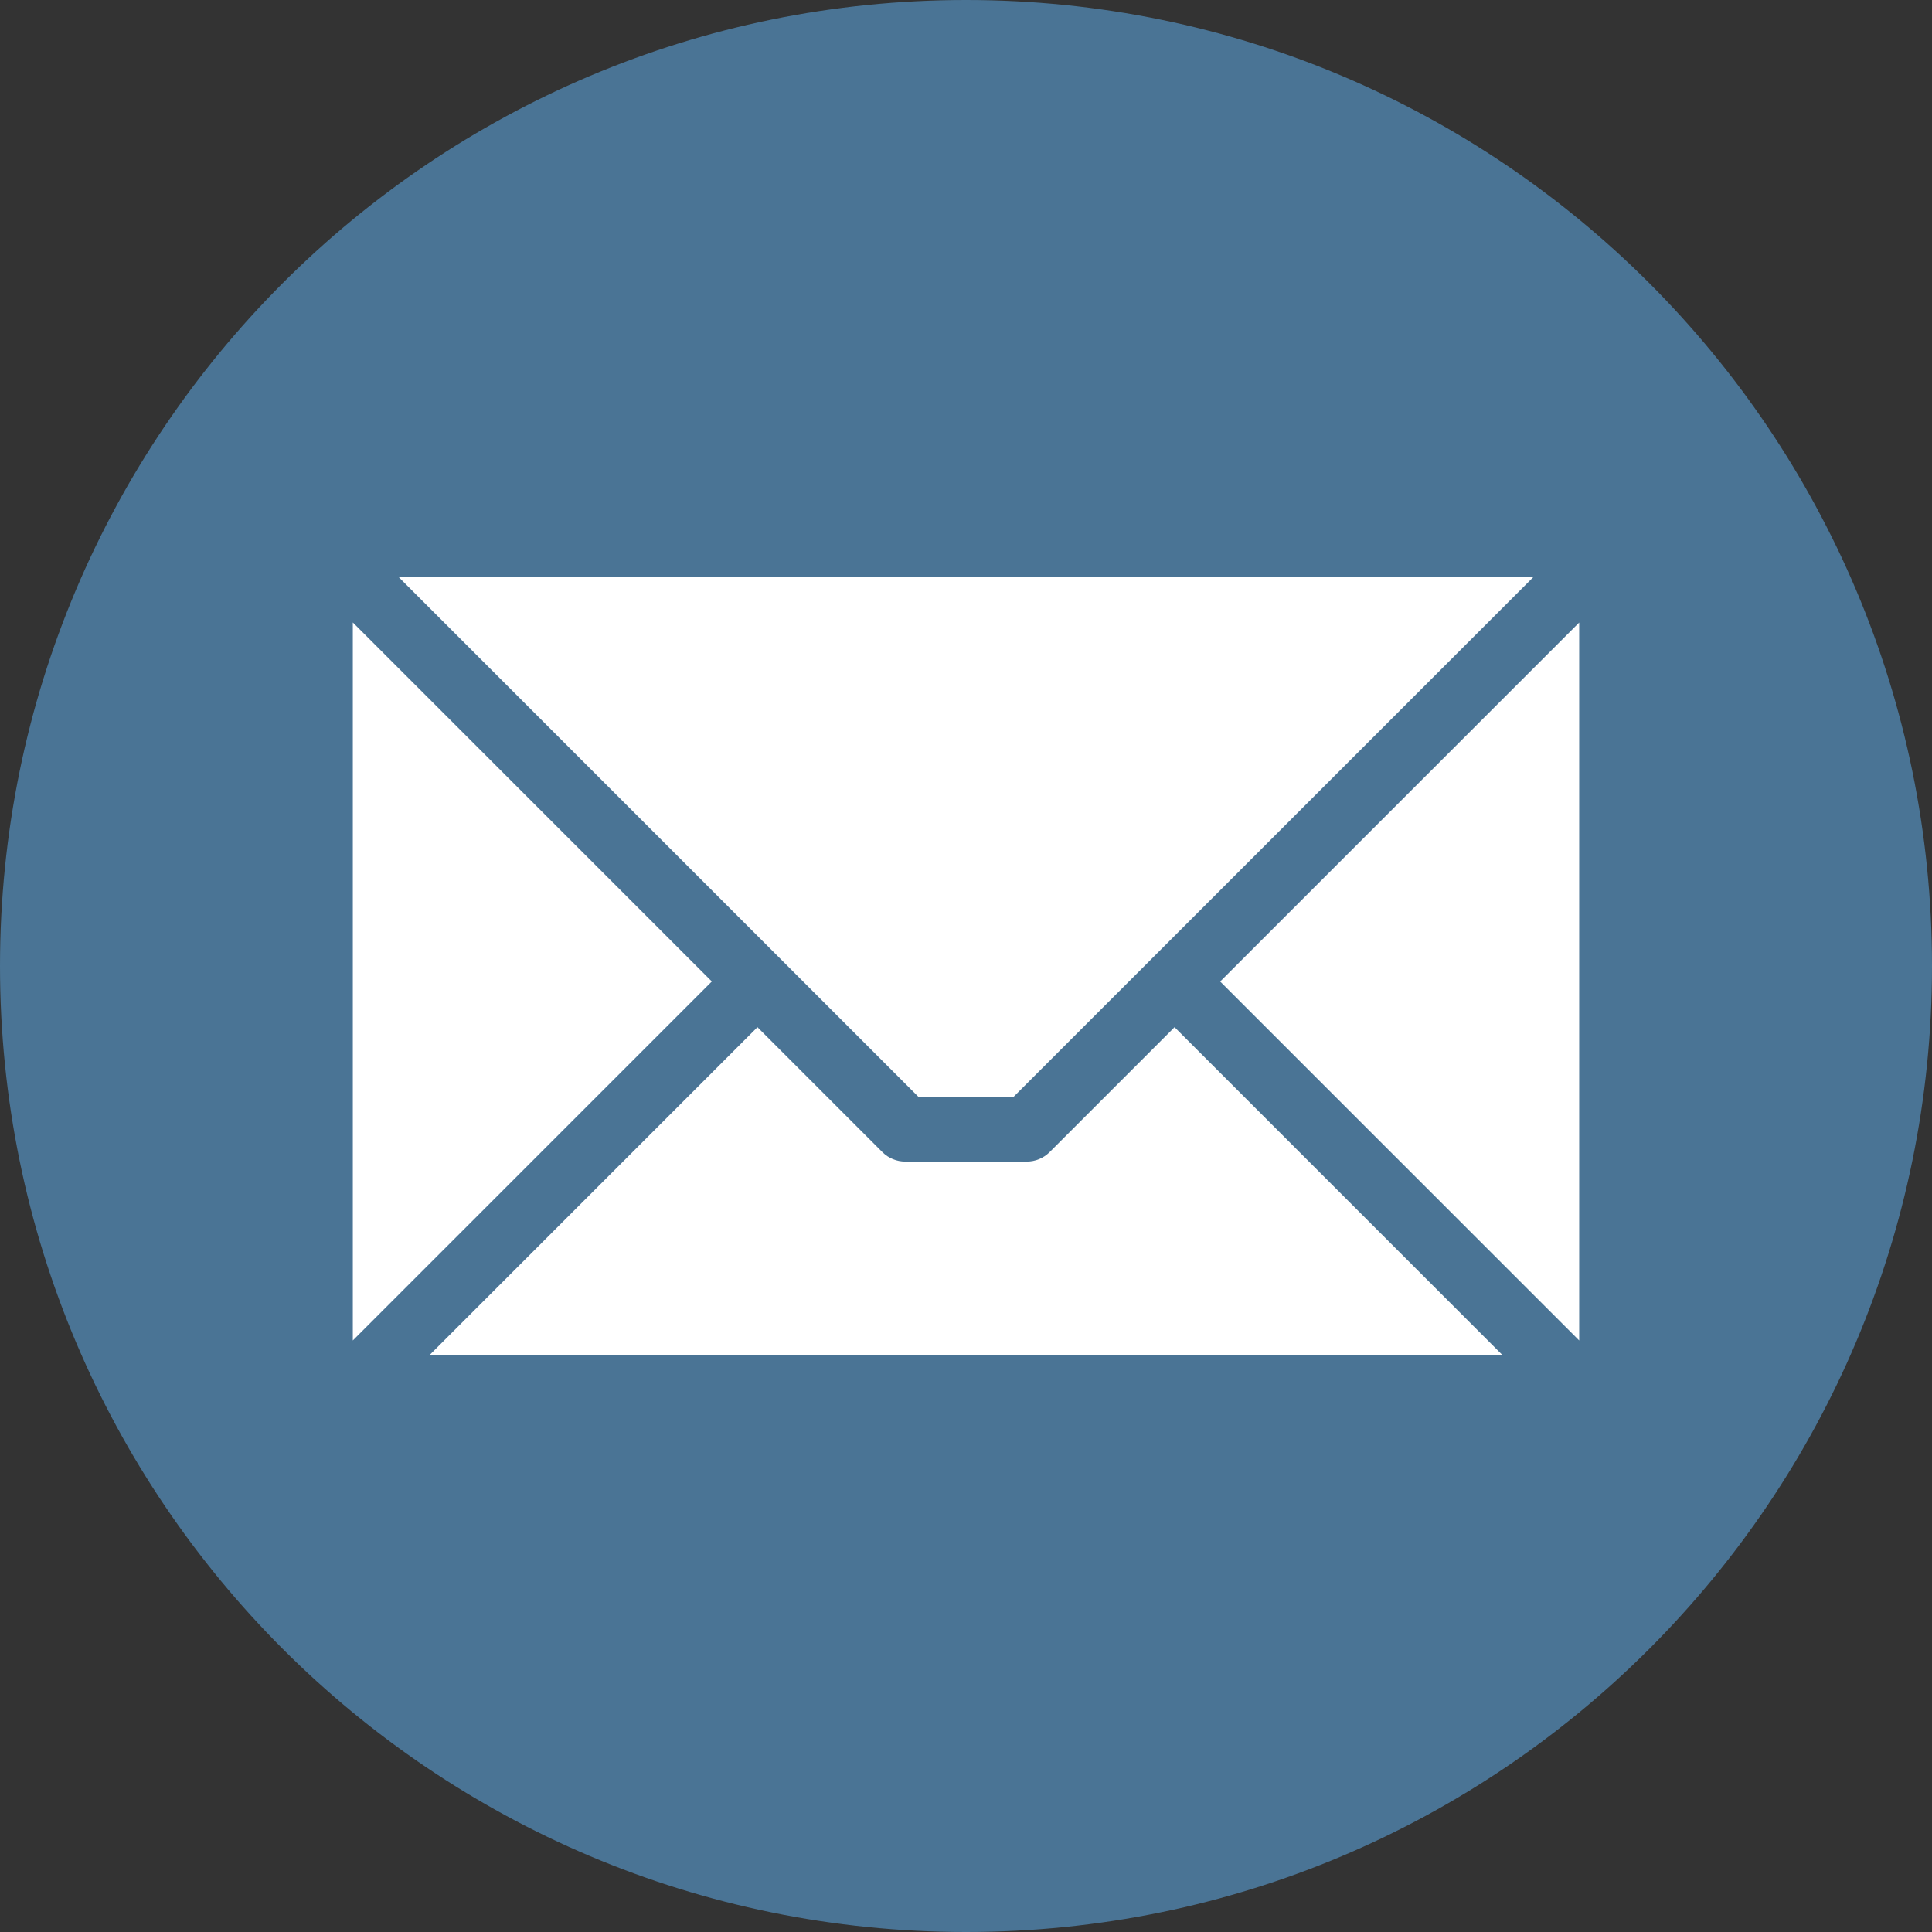 <svg xmlns="http://www.w3.org/2000/svg" id="Ebene_1" data-name="Ebene 1" viewBox="0 0 512 512"><rect x="0" y="0" width="512" height="512" fill="#333333" stroke="none"/><defs><style>      .cls-1 {        fill: #4a7495;        fill-rule: evenodd;      }      .cls-1, .cls-2 {        stroke-width: 0px;      }      .cls-2 {        fill: #fff;      }    </style></defs><circle class="cls-2" cx="256" cy="256" r="224.5"></circle><path class="cls-1" d="m256,0c141.39,0,256,114.61,256,256s-114.61,256-256,256S0,397.39,0,256,114.61,0,256,0Zm162.5,355.24v-190.26l-95.14,95.13,95.14,95.13Zm-304.68,3.88h284.36l-86.91-86.91-33.12,33.12c-1.61,1.6-3.78,2.5-6.05,2.5h-32.2c-2.27,0-4.45-.9-6.05-2.5l-33.12-33.12-86.91,86.91h0Zm-20.32-194.15v190.27l95.14-95.14-95.14-95.14Zm312.91-12.09H105.6l137.84,137.84h25.12l137.85-137.84Z"></path></svg>